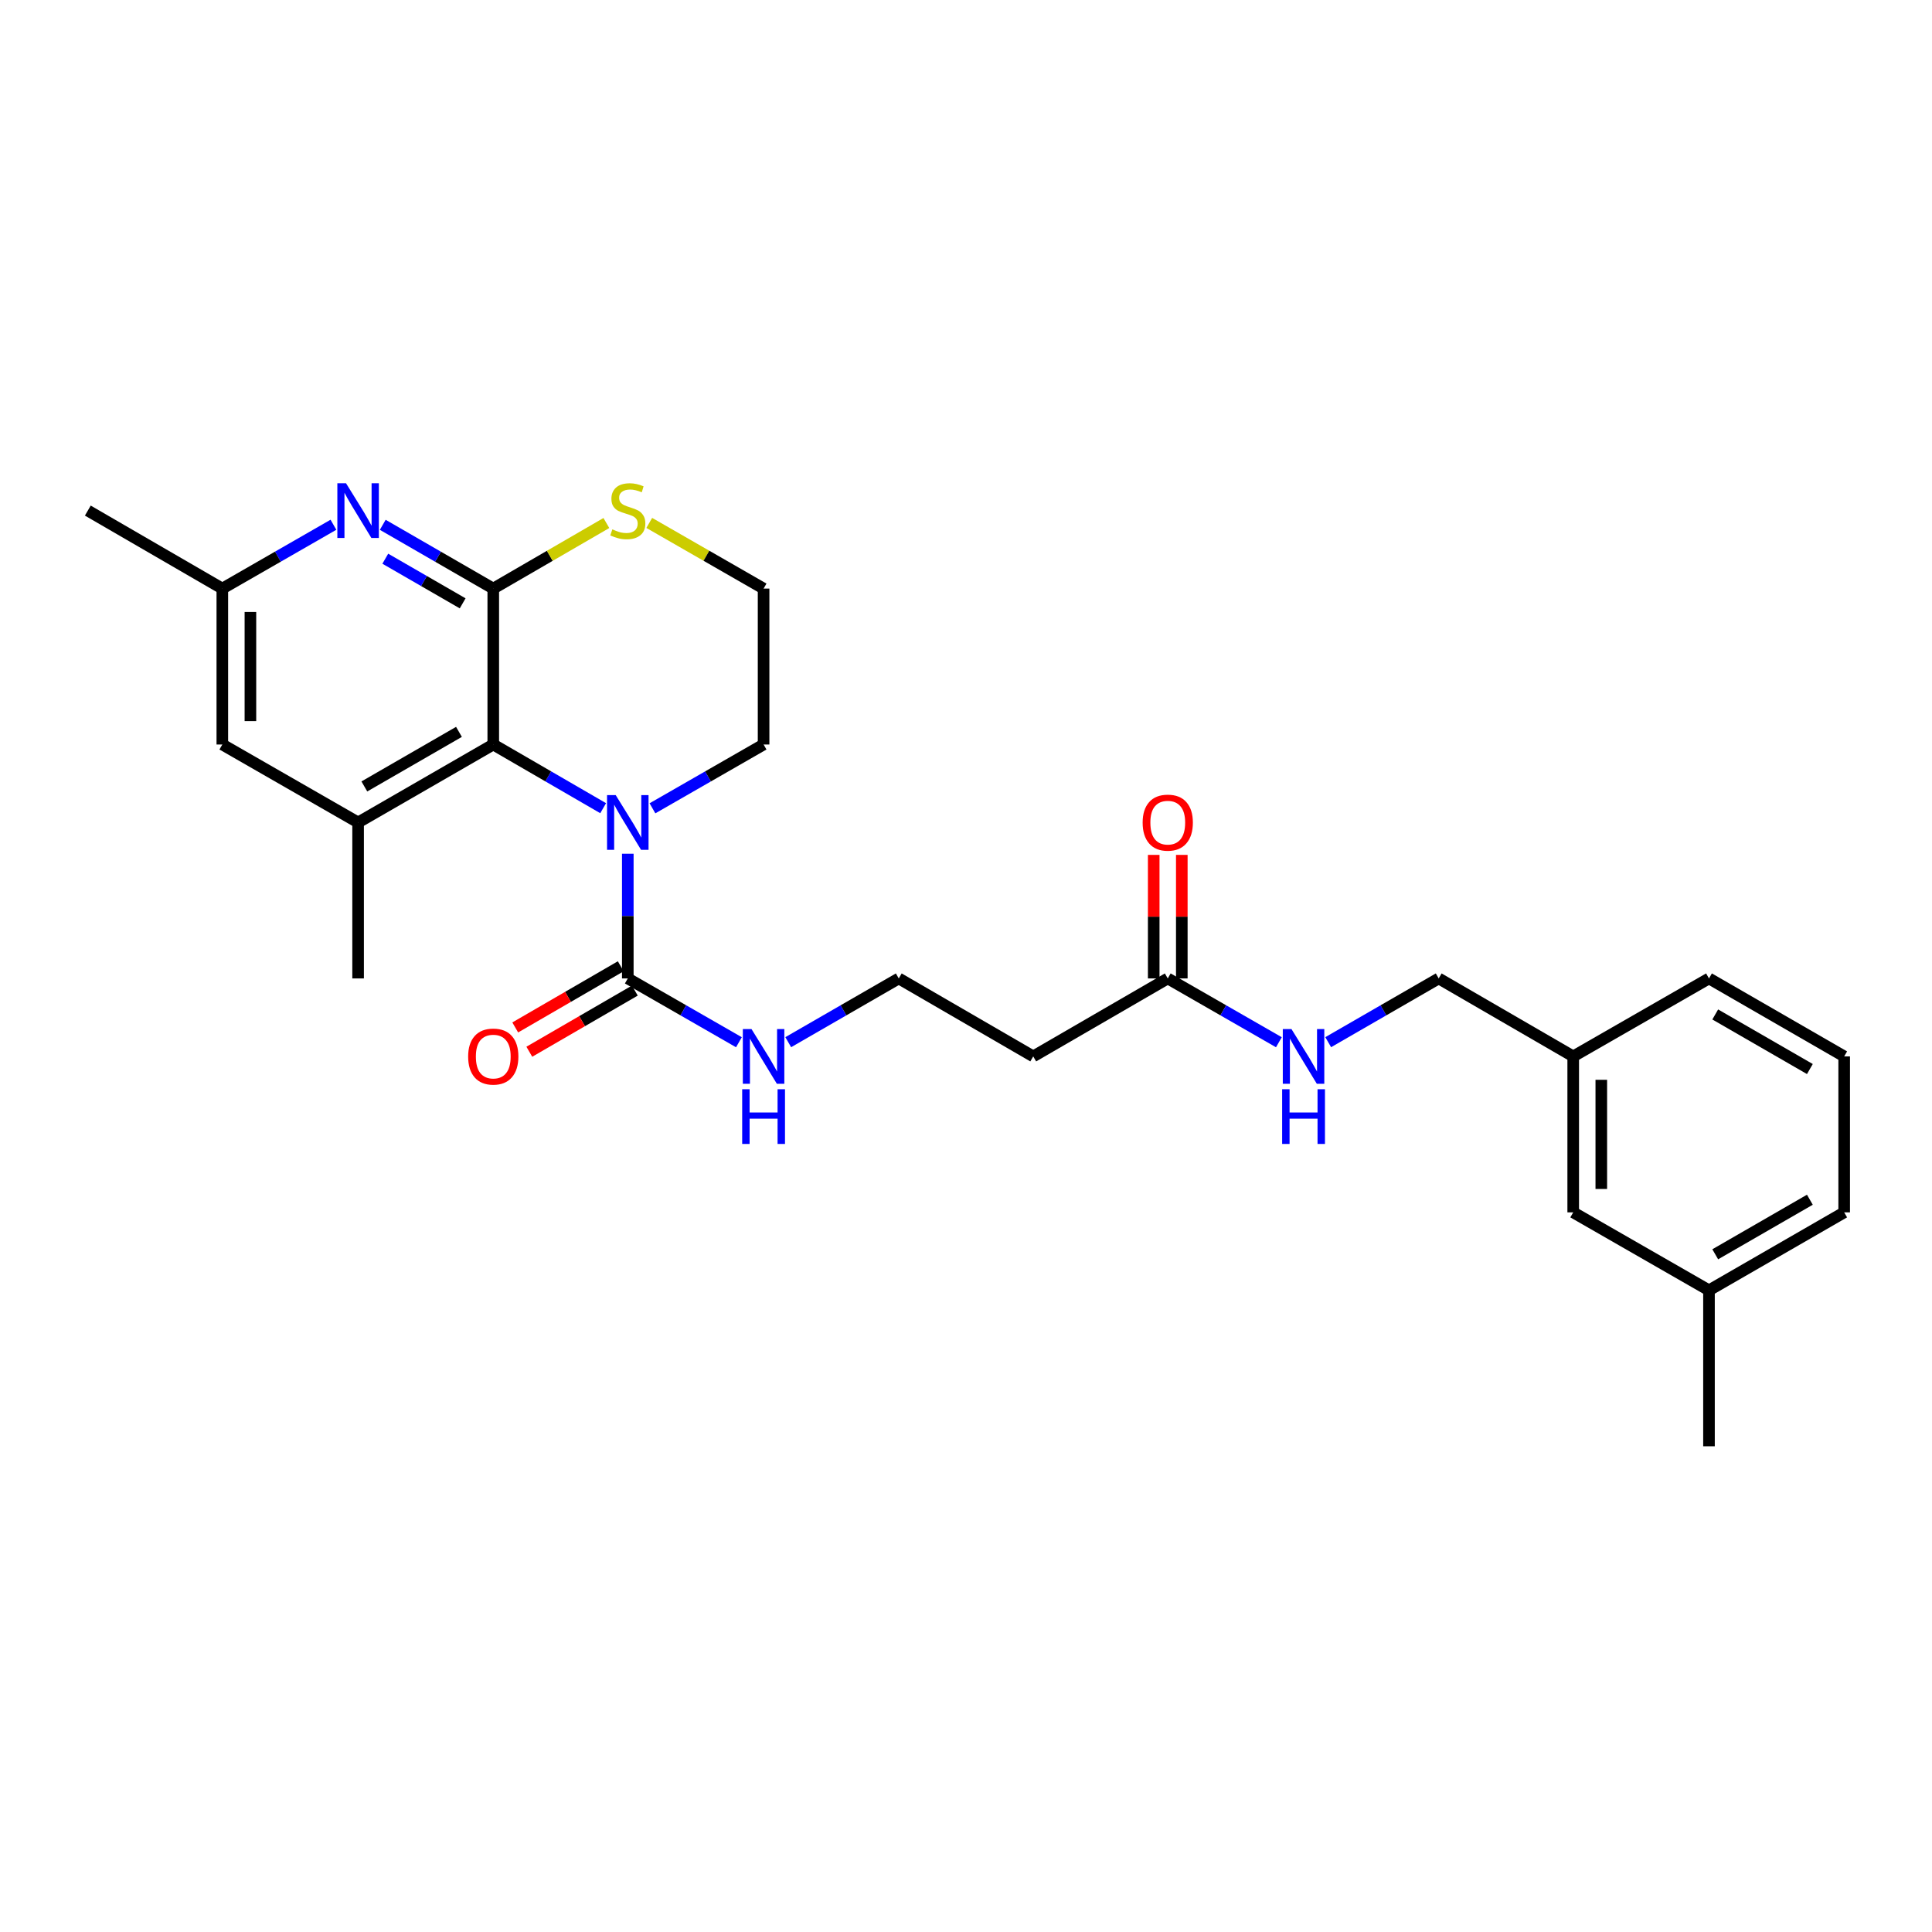 <?xml version='1.0' encoding='iso-8859-1'?>
<svg version='1.1' baseProfile='full'
              xmlns='http://www.w3.org/2000/svg'
                      xmlns:rdkit='http://www.rdkit.org/xml'
                      xmlns:xlink='http://www.w3.org/1999/xlink'
                  xml:space='preserve'
width='1000px' height='1000px' viewBox='0 0 1000 1000'>
<!-- END OF HEADER -->
<rect style='opacity:1.0;fill:#FFFFFF;stroke:none' width='1000' height='1000' x='0' y='0'> </rect>
<path class='bond-1' d='M 255.316,304.651 L 255.316,385.354' style='fill:none;fill-rule:evenodd;stroke:#000000;stroke-width:6px;stroke-linecap:butt;stroke-linejoin:miter;stroke-opacity:1' />
<path class='bond-3' d='M 255.316,304.651 L 226.714,288.147' style='fill:none;fill-rule:evenodd;stroke:#000000;stroke-width:6px;stroke-linecap:butt;stroke-linejoin:miter;stroke-opacity:1' />
<path class='bond-3' d='M 226.714,288.147 L 198.113,271.643' style='fill:none;fill-rule:evenodd;stroke:#0000FF;stroke-width:6px;stroke-linecap:butt;stroke-linejoin:miter;stroke-opacity:1' />
<path class='bond-3' d='M 239.47,312.291 L 219.449,300.738' style='fill:none;fill-rule:evenodd;stroke:#000000;stroke-width:6px;stroke-linecap:butt;stroke-linejoin:miter;stroke-opacity:1' />
<path class='bond-3' d='M 219.449,300.738 L 199.428,289.185' style='fill:none;fill-rule:evenodd;stroke:#0000FF;stroke-width:6px;stroke-linecap:butt;stroke-linejoin:miter;stroke-opacity:1' />
<path class='bond-5' d='M 255.316,304.651 L 284.585,287.681' style='fill:none;fill-rule:evenodd;stroke:#000000;stroke-width:6px;stroke-linecap:butt;stroke-linejoin:miter;stroke-opacity:1' />
<path class='bond-5' d='M 284.585,287.681 L 313.854,270.711' style='fill:none;fill-rule:evenodd;stroke:#CCCC00;stroke-width:6px;stroke-linecap:butt;stroke-linejoin:miter;stroke-opacity:1' />
<path class='bond-0' d='M 312.194,418.319 L 283.755,401.836' style='fill:none;fill-rule:evenodd;stroke:#0000FF;stroke-width:6px;stroke-linecap:butt;stroke-linejoin:miter;stroke-opacity:1' />
<path class='bond-0' d='M 283.755,401.836 L 255.316,385.354' style='fill:none;fill-rule:evenodd;stroke:#000000;stroke-width:6px;stroke-linecap:butt;stroke-linejoin:miter;stroke-opacity:1' />
<path class='bond-2' d='M 324.946,441.888 L 324.946,474.162' style='fill:none;fill-rule:evenodd;stroke:#0000FF;stroke-width:6px;stroke-linecap:butt;stroke-linejoin:miter;stroke-opacity:1' />
<path class='bond-2' d='M 324.946,474.162 L 324.946,506.436' style='fill:none;fill-rule:evenodd;stroke:#000000;stroke-width:6px;stroke-linecap:butt;stroke-linejoin:miter;stroke-opacity:1' />
<path class='bond-27' d='M 337.712,418.379 L 366.472,401.867' style='fill:none;fill-rule:evenodd;stroke:#0000FF;stroke-width:6px;stroke-linecap:butt;stroke-linejoin:miter;stroke-opacity:1' />
<path class='bond-27' d='M 366.472,401.867 L 395.231,385.354' style='fill:none;fill-rule:evenodd;stroke:#000000;stroke-width:6px;stroke-linecap:butt;stroke-linejoin:miter;stroke-opacity:1' />
<path class='bond-4' d='M 255.316,385.354 L 185.354,425.709' style='fill:none;fill-rule:evenodd;stroke:#000000;stroke-width:6px;stroke-linecap:butt;stroke-linejoin:miter;stroke-opacity:1' />
<path class='bond-4' d='M 237.558,378.815 L 188.585,407.064' style='fill:none;fill-rule:evenodd;stroke:#000000;stroke-width:6px;stroke-linecap:butt;stroke-linejoin:miter;stroke-opacity:1' />
<path class='bond-9' d='M 321.302,500.148 L 293.992,515.975' style='fill:none;fill-rule:evenodd;stroke:#000000;stroke-width:6px;stroke-linecap:butt;stroke-linejoin:miter;stroke-opacity:1' />
<path class='bond-9' d='M 293.992,515.975 L 266.683,531.803' style='fill:none;fill-rule:evenodd;stroke:#FF0000;stroke-width:6px;stroke-linecap:butt;stroke-linejoin:miter;stroke-opacity:1' />
<path class='bond-9' d='M 328.591,512.725 L 301.281,528.552' style='fill:none;fill-rule:evenodd;stroke:#000000;stroke-width:6px;stroke-linecap:butt;stroke-linejoin:miter;stroke-opacity:1' />
<path class='bond-9' d='M 301.281,528.552 L 273.972,544.38' style='fill:none;fill-rule:evenodd;stroke:#FF0000;stroke-width:6px;stroke-linecap:butt;stroke-linejoin:miter;stroke-opacity:1' />
<path class='bond-12' d='M 324.946,506.436 L 353.706,522.949' style='fill:none;fill-rule:evenodd;stroke:#000000;stroke-width:6px;stroke-linecap:butt;stroke-linejoin:miter;stroke-opacity:1' />
<path class='bond-12' d='M 353.706,522.949 L 382.465,539.462' style='fill:none;fill-rule:evenodd;stroke:#0000FF;stroke-width:6px;stroke-linecap:butt;stroke-linejoin:miter;stroke-opacity:1' />
<path class='bond-8' d='M 172.588,271.613 L 143.832,288.132' style='fill:none;fill-rule:evenodd;stroke:#0000FF;stroke-width:6px;stroke-linecap:butt;stroke-linejoin:miter;stroke-opacity:1' />
<path class='bond-8' d='M 143.832,288.132 L 115.077,304.651' style='fill:none;fill-rule:evenodd;stroke:#000000;stroke-width:6px;stroke-linecap:butt;stroke-linejoin:miter;stroke-opacity:1' />
<path class='bond-21' d='M 185.354,425.709 L 185.354,506.436' style='fill:none;fill-rule:evenodd;stroke:#000000;stroke-width:6px;stroke-linecap:butt;stroke-linejoin:miter;stroke-opacity:1' />
<path class='bond-28' d='M 185.354,425.709 L 115.077,385.354' style='fill:none;fill-rule:evenodd;stroke:#000000;stroke-width:6px;stroke-linecap:butt;stroke-linejoin:miter;stroke-opacity:1' />
<path class='bond-17' d='M 336.053,270.659 L 365.642,287.655' style='fill:none;fill-rule:evenodd;stroke:#CCCC00;stroke-width:6px;stroke-linecap:butt;stroke-linejoin:miter;stroke-opacity:1' />
<path class='bond-17' d='M 365.642,287.655 L 395.231,304.651' style='fill:none;fill-rule:evenodd;stroke:#000000;stroke-width:6px;stroke-linecap:butt;stroke-linejoin:miter;stroke-opacity:1' />
<path class='bond-6' d='M 604.43,506.436 L 534.799,546.792' style='fill:none;fill-rule:evenodd;stroke:#000000;stroke-width:6px;stroke-linecap:butt;stroke-linejoin:miter;stroke-opacity:1' />
<path class='bond-10' d='M 604.43,506.436 L 633.189,522.949' style='fill:none;fill-rule:evenodd;stroke:#000000;stroke-width:6px;stroke-linecap:butt;stroke-linejoin:miter;stroke-opacity:1' />
<path class='bond-10' d='M 633.189,522.949 L 661.948,539.462' style='fill:none;fill-rule:evenodd;stroke:#0000FF;stroke-width:6px;stroke-linecap:butt;stroke-linejoin:miter;stroke-opacity:1' />
<path class='bond-13' d='M 611.698,506.436 L 611.698,474.462' style='fill:none;fill-rule:evenodd;stroke:#000000;stroke-width:6px;stroke-linecap:butt;stroke-linejoin:miter;stroke-opacity:1' />
<path class='bond-13' d='M 611.698,474.462 L 611.698,442.488' style='fill:none;fill-rule:evenodd;stroke:#FF0000;stroke-width:6px;stroke-linecap:butt;stroke-linejoin:miter;stroke-opacity:1' />
<path class='bond-13' d='M 597.161,506.436 L 597.161,474.462' style='fill:none;fill-rule:evenodd;stroke:#000000;stroke-width:6px;stroke-linecap:butt;stroke-linejoin:miter;stroke-opacity:1' />
<path class='bond-13' d='M 597.161,474.462 L 597.161,442.488' style='fill:none;fill-rule:evenodd;stroke:#FF0000;stroke-width:6px;stroke-linecap:butt;stroke-linejoin:miter;stroke-opacity:1' />
<path class='bond-7' d='M 115.077,385.354 L 115.077,304.651' style='fill:none;fill-rule:evenodd;stroke:#000000;stroke-width:6px;stroke-linecap:butt;stroke-linejoin:miter;stroke-opacity:1' />
<path class='bond-7' d='M 129.614,373.249 L 129.614,316.757' style='fill:none;fill-rule:evenodd;stroke:#000000;stroke-width:6px;stroke-linecap:butt;stroke-linejoin:miter;stroke-opacity:1' />
<path class='bond-23' d='M 115.077,304.651 L 45.455,264.28' style='fill:none;fill-rule:evenodd;stroke:#000000;stroke-width:6px;stroke-linecap:butt;stroke-linejoin:miter;stroke-opacity:1' />
<path class='bond-16' d='M 687.474,539.431 L 716.071,522.934' style='fill:none;fill-rule:evenodd;stroke:#0000FF;stroke-width:6px;stroke-linecap:butt;stroke-linejoin:miter;stroke-opacity:1' />
<path class='bond-16' d='M 716.071,522.934 L 744.668,506.436' style='fill:none;fill-rule:evenodd;stroke:#000000;stroke-width:6px;stroke-linecap:butt;stroke-linejoin:miter;stroke-opacity:1' />
<path class='bond-11' d='M 534.799,546.792 L 465.201,506.436' style='fill:none;fill-rule:evenodd;stroke:#000000;stroke-width:6px;stroke-linecap:butt;stroke-linejoin:miter;stroke-opacity:1' />
<path class='bond-15' d='M 407.99,539.433 L 436.596,522.935' style='fill:none;fill-rule:evenodd;stroke:#0000FF;stroke-width:6px;stroke-linecap:butt;stroke-linejoin:miter;stroke-opacity:1' />
<path class='bond-15' d='M 436.596,522.935 L 465.201,506.436' style='fill:none;fill-rule:evenodd;stroke:#000000;stroke-width:6px;stroke-linecap:butt;stroke-linejoin:miter;stroke-opacity:1' />
<path class='bond-14' d='M 395.231,385.354 L 395.231,304.651' style='fill:none;fill-rule:evenodd;stroke:#000000;stroke-width:6px;stroke-linecap:butt;stroke-linejoin:miter;stroke-opacity:1' />
<path class='bond-19' d='M 744.668,506.436 L 814.291,546.792' style='fill:none;fill-rule:evenodd;stroke:#000000;stroke-width:6px;stroke-linecap:butt;stroke-linejoin:miter;stroke-opacity:1' />
<path class='bond-18' d='M 814.291,627.519 L 814.291,546.792' style='fill:none;fill-rule:evenodd;stroke:#000000;stroke-width:6px;stroke-linecap:butt;stroke-linejoin:miter;stroke-opacity:1' />
<path class='bond-18' d='M 828.828,615.41 L 828.828,558.901' style='fill:none;fill-rule:evenodd;stroke:#000000;stroke-width:6px;stroke-linecap:butt;stroke-linejoin:miter;stroke-opacity:1' />
<path class='bond-20' d='M 814.291,627.519 L 884.568,667.866' style='fill:none;fill-rule:evenodd;stroke:#000000;stroke-width:6px;stroke-linecap:butt;stroke-linejoin:miter;stroke-opacity:1' />
<path class='bond-24' d='M 814.291,546.792 L 884.568,506.436' style='fill:none;fill-rule:evenodd;stroke:#000000;stroke-width:6px;stroke-linecap:butt;stroke-linejoin:miter;stroke-opacity:1' />
<path class='bond-26' d='M 884.568,667.866 L 884.568,748.593' style='fill:none;fill-rule:evenodd;stroke:#000000;stroke-width:6px;stroke-linecap:butt;stroke-linejoin:miter;stroke-opacity:1' />
<path class='bond-29' d='M 884.568,667.866 L 954.545,627.519' style='fill:none;fill-rule:evenodd;stroke:#000000;stroke-width:6px;stroke-linecap:butt;stroke-linejoin:miter;stroke-opacity:1' />
<path class='bond-29' d='M 887.803,649.221 L 936.788,620.977' style='fill:none;fill-rule:evenodd;stroke:#000000;stroke-width:6px;stroke-linecap:butt;stroke-linejoin:miter;stroke-opacity:1' />
<path class='bond-22' d='M 954.545,546.792 L 884.568,506.436' style='fill:none;fill-rule:evenodd;stroke:#000000;stroke-width:6px;stroke-linecap:butt;stroke-linejoin:miter;stroke-opacity:1' />
<path class='bond-22' d='M 936.787,553.331 L 887.802,525.082' style='fill:none;fill-rule:evenodd;stroke:#000000;stroke-width:6px;stroke-linecap:butt;stroke-linejoin:miter;stroke-opacity:1' />
<path class='bond-25' d='M 954.545,546.792 L 954.545,627.519' style='fill:none;fill-rule:evenodd;stroke:#000000;stroke-width:6px;stroke-linecap:butt;stroke-linejoin:miter;stroke-opacity:1' />
<path  class='atom-1' d='M 318.686 411.549
L 327.966 426.549
Q 328.886 428.029, 330.366 430.709
Q 331.846 433.389, 331.926 433.549
L 331.926 411.549
L 335.686 411.549
L 335.686 439.869
L 331.806 439.869
L 321.846 423.469
Q 320.686 421.549, 319.446 419.349
Q 318.246 417.149, 317.886 416.469
L 317.886 439.869
L 314.206 439.869
L 314.206 411.549
L 318.686 411.549
' fill='#0000FF'/>
<path  class='atom-4' d='M 179.094 250.12
L 188.374 265.12
Q 189.294 266.6, 190.774 269.28
Q 192.254 271.96, 192.334 272.12
L 192.334 250.12
L 196.094 250.12
L 196.094 278.44
L 192.214 278.44
L 182.254 262.04
Q 181.094 260.12, 179.854 257.92
Q 178.654 255.72, 178.294 255.04
L 178.294 278.44
L 174.614 278.44
L 174.614 250.12
L 179.094 250.12
' fill='#0000FF'/>
<path  class='atom-6' d='M 316.946 274
Q 317.266 274.12, 318.586 274.68
Q 319.906 275.24, 321.346 275.6
Q 322.826 275.92, 324.266 275.92
Q 326.946 275.92, 328.506 274.64
Q 330.066 273.32, 330.066 271.04
Q 330.066 269.48, 329.266 268.52
Q 328.506 267.56, 327.306 267.04
Q 326.106 266.52, 324.106 265.92
Q 321.586 265.16, 320.066 264.44
Q 318.586 263.72, 317.506 262.2
Q 316.466 260.68, 316.466 258.12
Q 316.466 254.56, 318.866 252.36
Q 321.306 250.16, 326.106 250.16
Q 329.386 250.16, 333.106 251.72
L 332.186 254.8
Q 328.786 253.4, 326.226 253.4
Q 323.466 253.4, 321.946 254.56
Q 320.426 255.68, 320.466 257.64
Q 320.466 259.16, 321.226 260.08
Q 322.026 261, 323.146 261.52
Q 324.306 262.04, 326.226 262.64
Q 328.786 263.44, 330.306 264.24
Q 331.826 265.04, 332.906 266.68
Q 334.026 268.28, 334.026 271.04
Q 334.026 274.96, 331.386 277.08
Q 328.786 279.16, 324.426 279.16
Q 321.906 279.16, 319.986 278.6
Q 318.106 278.08, 315.866 277.16
L 316.946 274
' fill='#CCCC00'/>
<path  class='atom-10' d='M 242.316 546.872
Q 242.316 540.072, 245.676 536.272
Q 249.036 532.472, 255.316 532.472
Q 261.596 532.472, 264.956 536.272
Q 268.316 540.072, 268.316 546.872
Q 268.316 553.752, 264.916 557.672
Q 261.516 561.552, 255.316 561.552
Q 249.076 561.552, 245.676 557.672
Q 242.316 553.792, 242.316 546.872
M 255.316 558.352
Q 259.636 558.352, 261.956 555.472
Q 264.316 552.552, 264.316 546.872
Q 264.316 541.312, 261.956 538.512
Q 259.636 535.672, 255.316 535.672
Q 250.996 535.672, 248.636 538.472
Q 246.316 541.272, 246.316 546.872
Q 246.316 552.592, 248.636 555.472
Q 250.996 558.352, 255.316 558.352
' fill='#FF0000'/>
<path  class='atom-11' d='M 668.455 532.632
L 677.735 547.632
Q 678.655 549.112, 680.135 551.792
Q 681.615 554.472, 681.695 554.632
L 681.695 532.632
L 685.455 532.632
L 685.455 560.952
L 681.575 560.952
L 671.615 544.552
Q 670.455 542.632, 669.215 540.432
Q 668.015 538.232, 667.655 537.552
L 667.655 560.952
L 663.975 560.952
L 663.975 532.632
L 668.455 532.632
' fill='#0000FF'/>
<path  class='atom-11' d='M 663.635 563.784
L 667.475 563.784
L 667.475 575.824
L 681.955 575.824
L 681.955 563.784
L 685.795 563.784
L 685.795 592.104
L 681.955 592.104
L 681.955 579.024
L 667.475 579.024
L 667.475 592.104
L 663.635 592.104
L 663.635 563.784
' fill='#0000FF'/>
<path  class='atom-13' d='M 388.971 532.632
L 398.251 547.632
Q 399.171 549.112, 400.651 551.792
Q 402.131 554.472, 402.211 554.632
L 402.211 532.632
L 405.971 532.632
L 405.971 560.952
L 402.091 560.952
L 392.131 544.552
Q 390.971 542.632, 389.731 540.432
Q 388.531 538.232, 388.171 537.552
L 388.171 560.952
L 384.491 560.952
L 384.491 532.632
L 388.971 532.632
' fill='#0000FF'/>
<path  class='atom-13' d='M 384.151 563.784
L 387.991 563.784
L 387.991 575.824
L 402.471 575.824
L 402.471 563.784
L 406.311 563.784
L 406.311 592.104
L 402.471 592.104
L 402.471 579.024
L 387.991 579.024
L 387.991 592.104
L 384.151 592.104
L 384.151 563.784
' fill='#0000FF'/>
<path  class='atom-14' d='M 591.43 425.789
Q 591.43 418.989, 594.79 415.189
Q 598.15 411.389, 604.43 411.389
Q 610.71 411.389, 614.07 415.189
Q 617.43 418.989, 617.43 425.789
Q 617.43 432.669, 614.03 436.589
Q 610.63 440.469, 604.43 440.469
Q 598.19 440.469, 594.79 436.589
Q 591.43 432.709, 591.43 425.789
M 604.43 437.269
Q 608.75 437.269, 611.07 434.389
Q 613.43 431.469, 613.43 425.789
Q 613.43 420.229, 611.07 417.429
Q 608.75 414.589, 604.43 414.589
Q 600.11 414.589, 597.75 417.389
Q 595.43 420.189, 595.43 425.789
Q 595.43 431.509, 597.75 434.389
Q 600.11 437.269, 604.43 437.269
' fill='#FF0000'/>
</svg>
